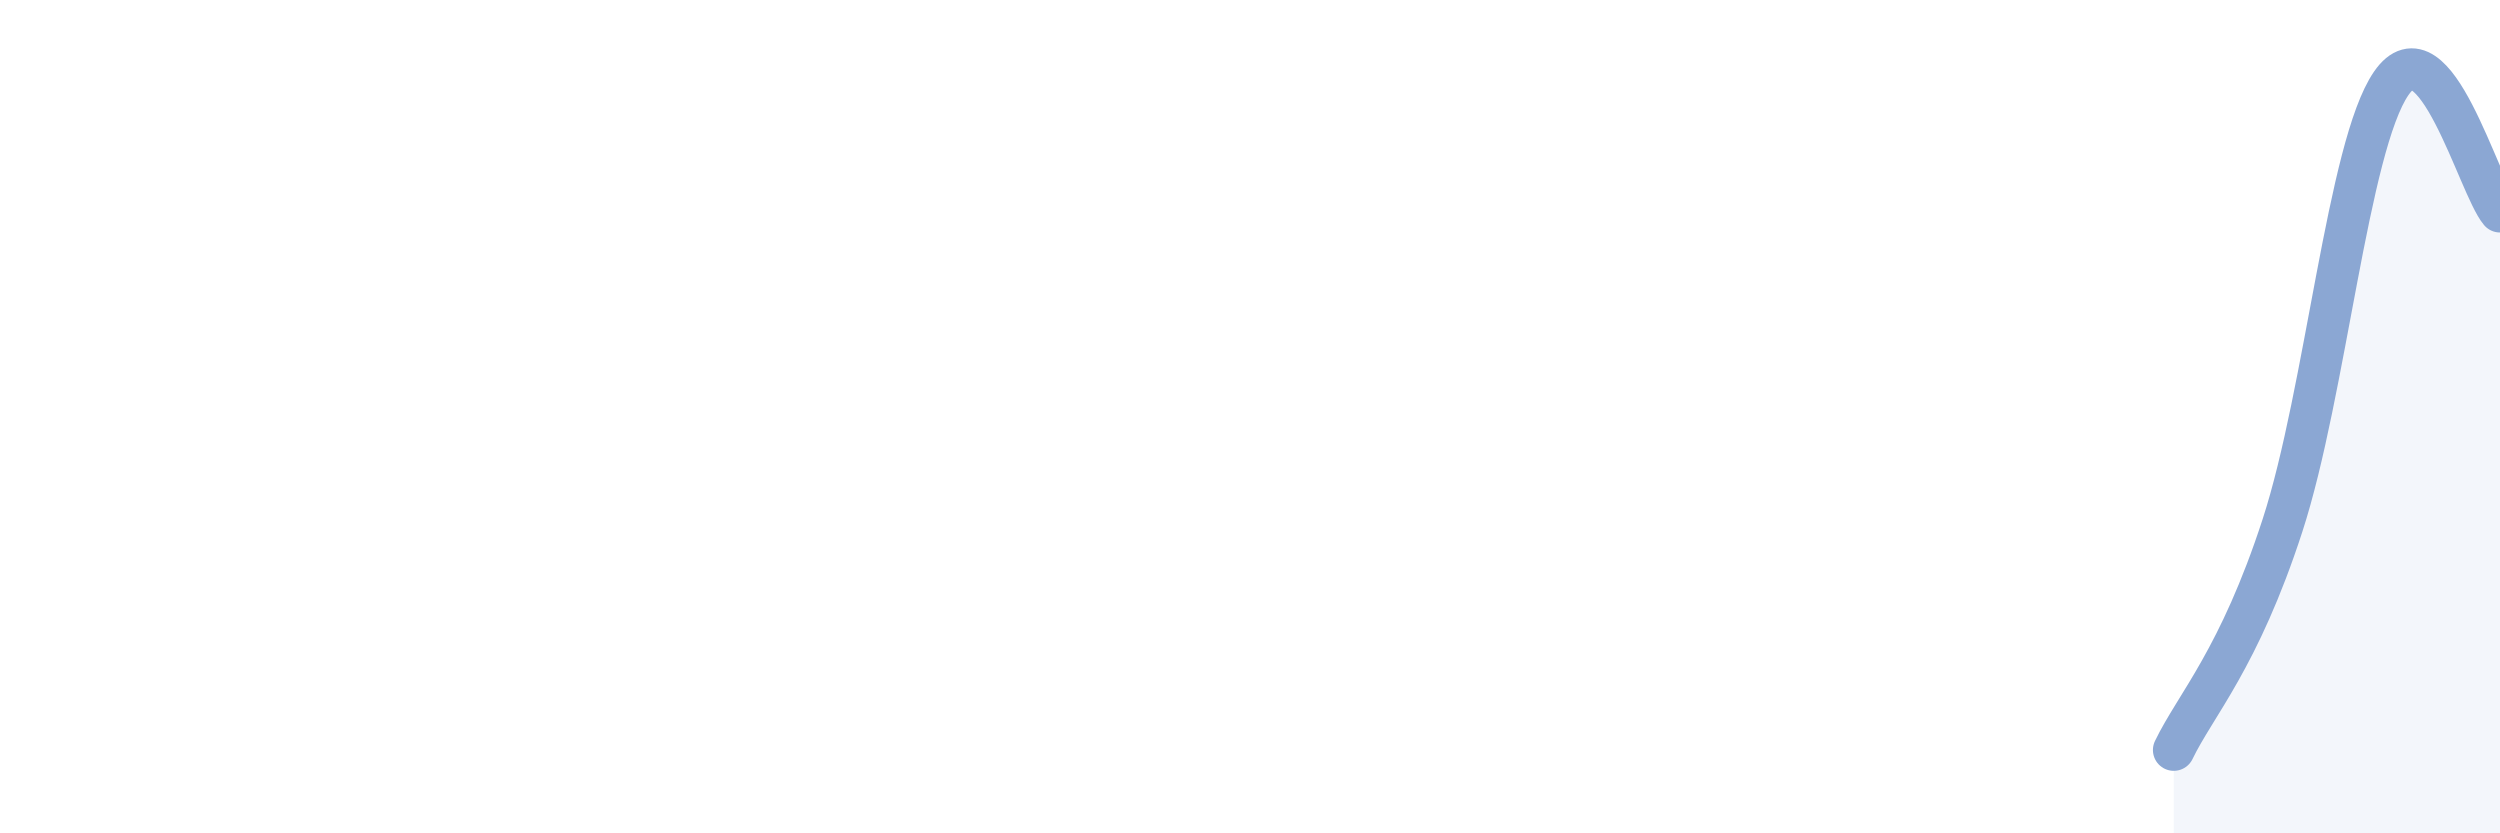 
    <svg width="60" height="20" viewBox="0 0 60 20" xmlns="http://www.w3.org/2000/svg">
      <path
        d="M 52.17,18 C 52.69,16.92 53.74,15.81 54.78,12.61 C 55.82,9.41 56.35,3.51 57.39,2 C 58.43,0.49 59.48,4.46 60,5.08L60 20L52.17 20Z"
        fill="#8ba7d3"
        opacity="0.1"
        stroke-linecap="round"
        stroke-linejoin="round"
      />
      <path
        d="M 52.17,18 C 52.69,16.92 53.74,15.81 54.78,12.61 C 55.82,9.41 56.35,3.51 57.39,2 C 58.43,0.49 59.48,4.46 60,5.08"
        stroke="#8ba7d3"
        stroke-width="1"
        fill="none"
        stroke-linecap="round"
        stroke-linejoin="round"
      />
    </svg>
  